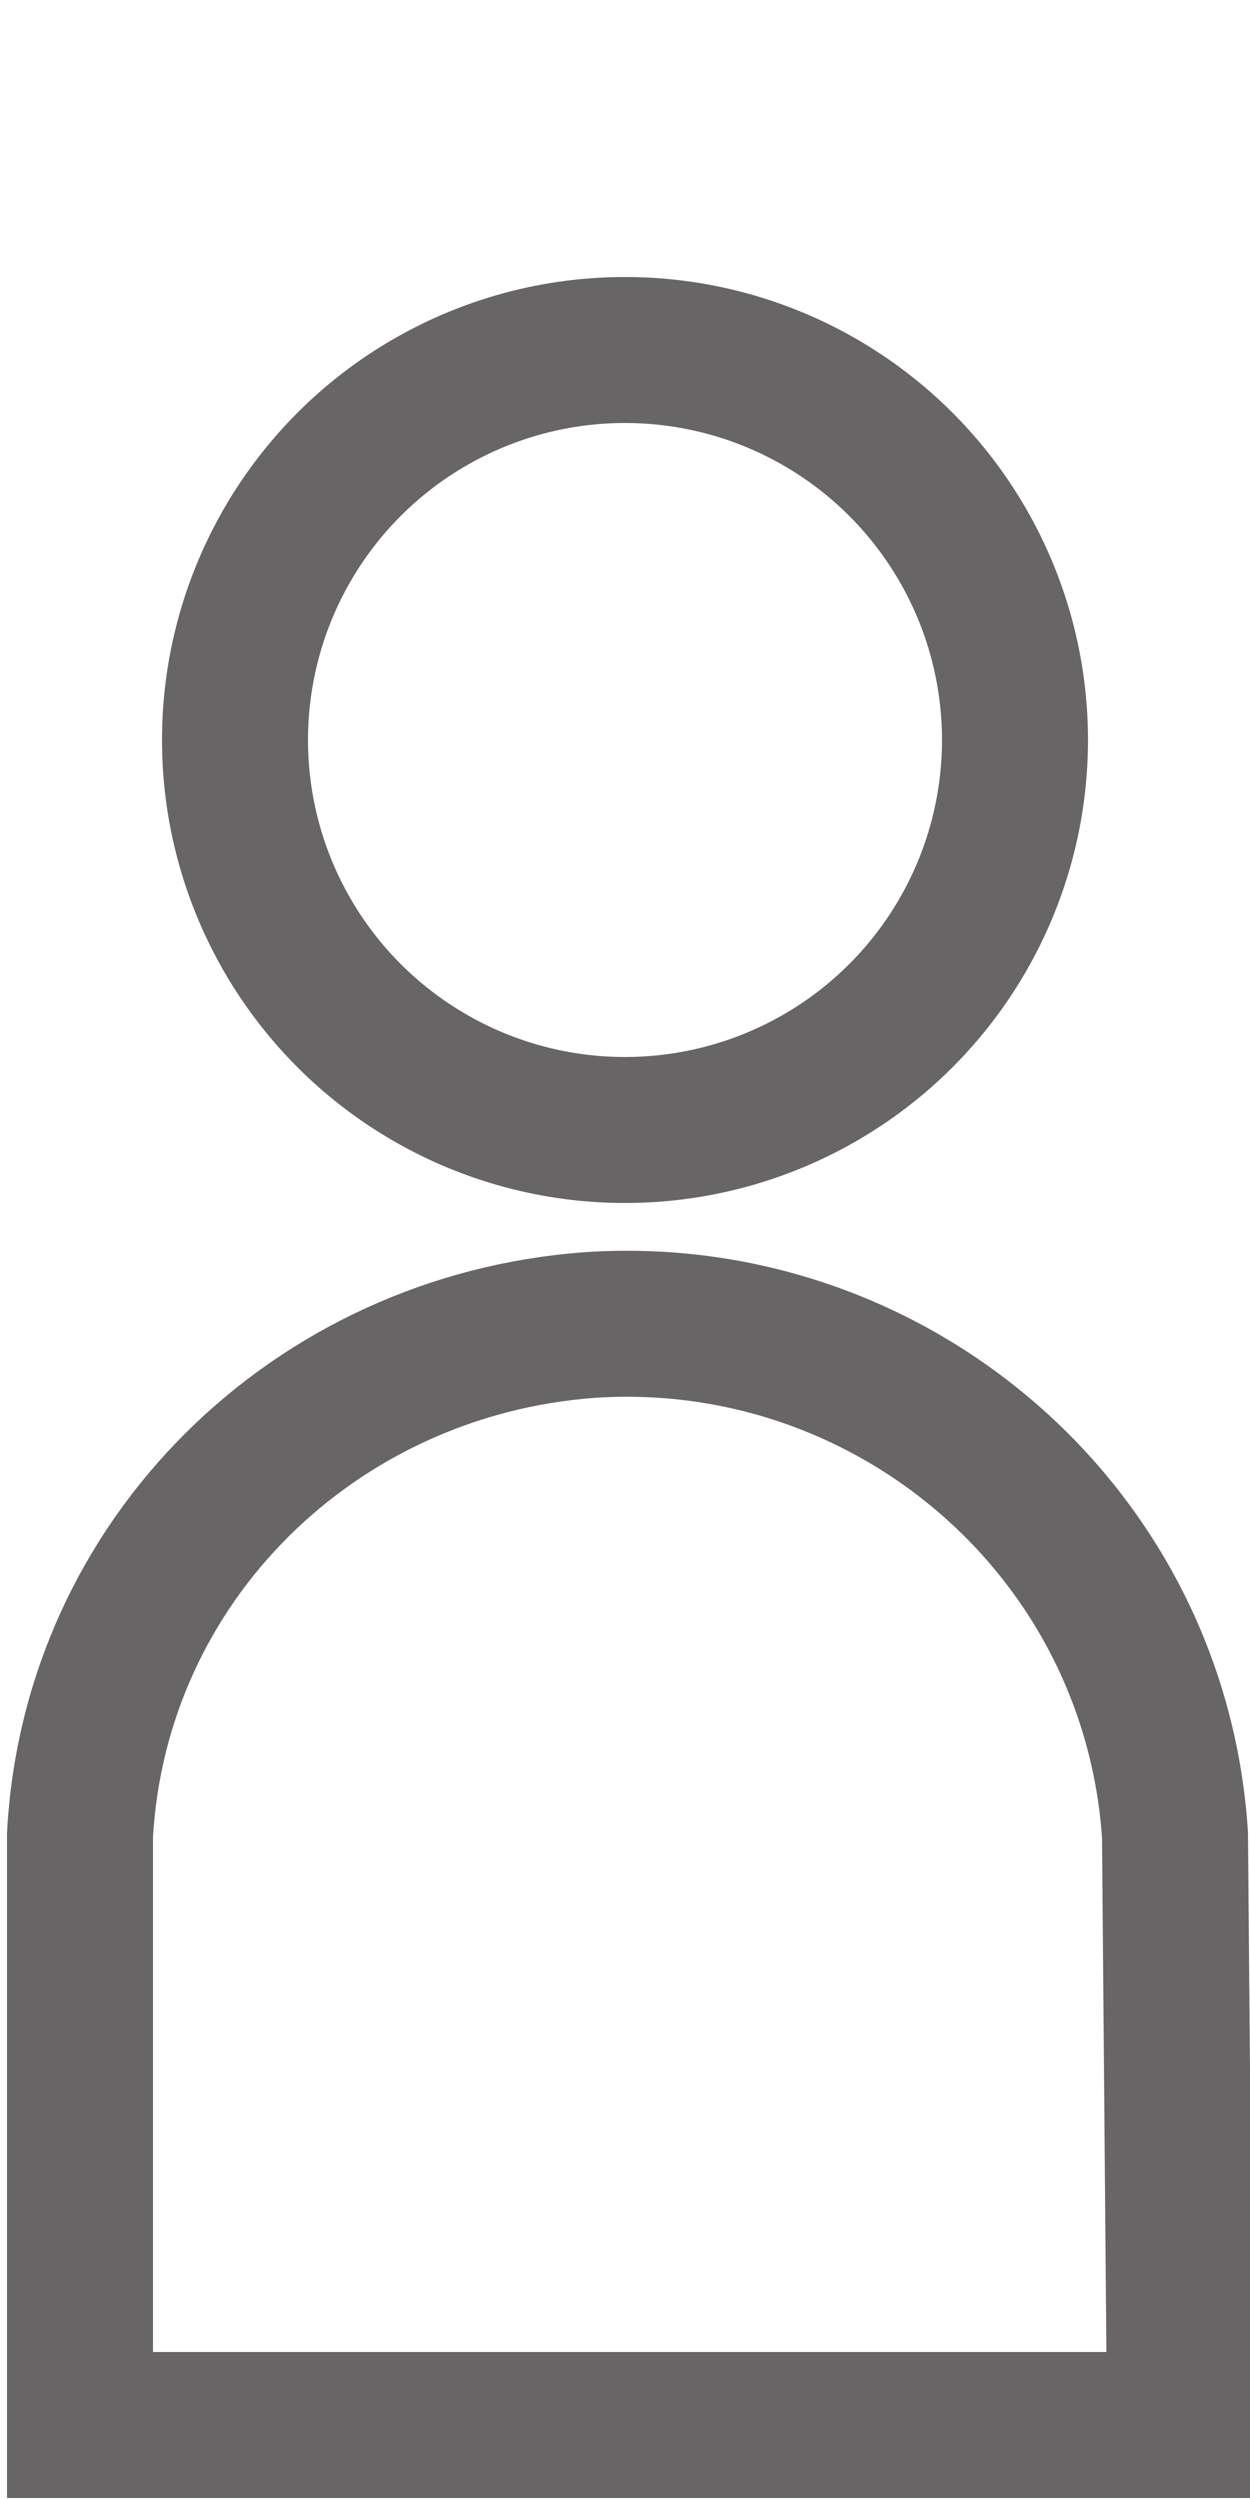 <?xml version="1.0" encoding="utf-8"?>
<!-- Generator: Adobe Illustrator 26.5.0, SVG Export Plug-In . SVG Version: 6.00 Build 0)  -->
<svg version="1.1" id="Layer_1" xmlns="http://www.w3.org/2000/svg" xmlns:xlink="http://www.w3.org/1999/xlink" x="0px" y="0px"
	 viewBox="0 0 25 50" style="enable-background:new 0 0 25 50;" xml:space="preserve">
<style type="text/css">
	.st0{fill:none;stroke:#676565;stroke-width:2.92;stroke-miterlimit:10;}
</style>
<path class="st0" d="M23.5,36.7c-0.4-6.1-5.7-10.6-11.7-10.2c-5.5,0.4-9.9,4.7-10.2,10.2v11.8h22L23.5,36.7z"/>
<ellipse class="st0" cx="12.5" cy="14.8" rx="7.8" ry="7.8"/>
</svg>
